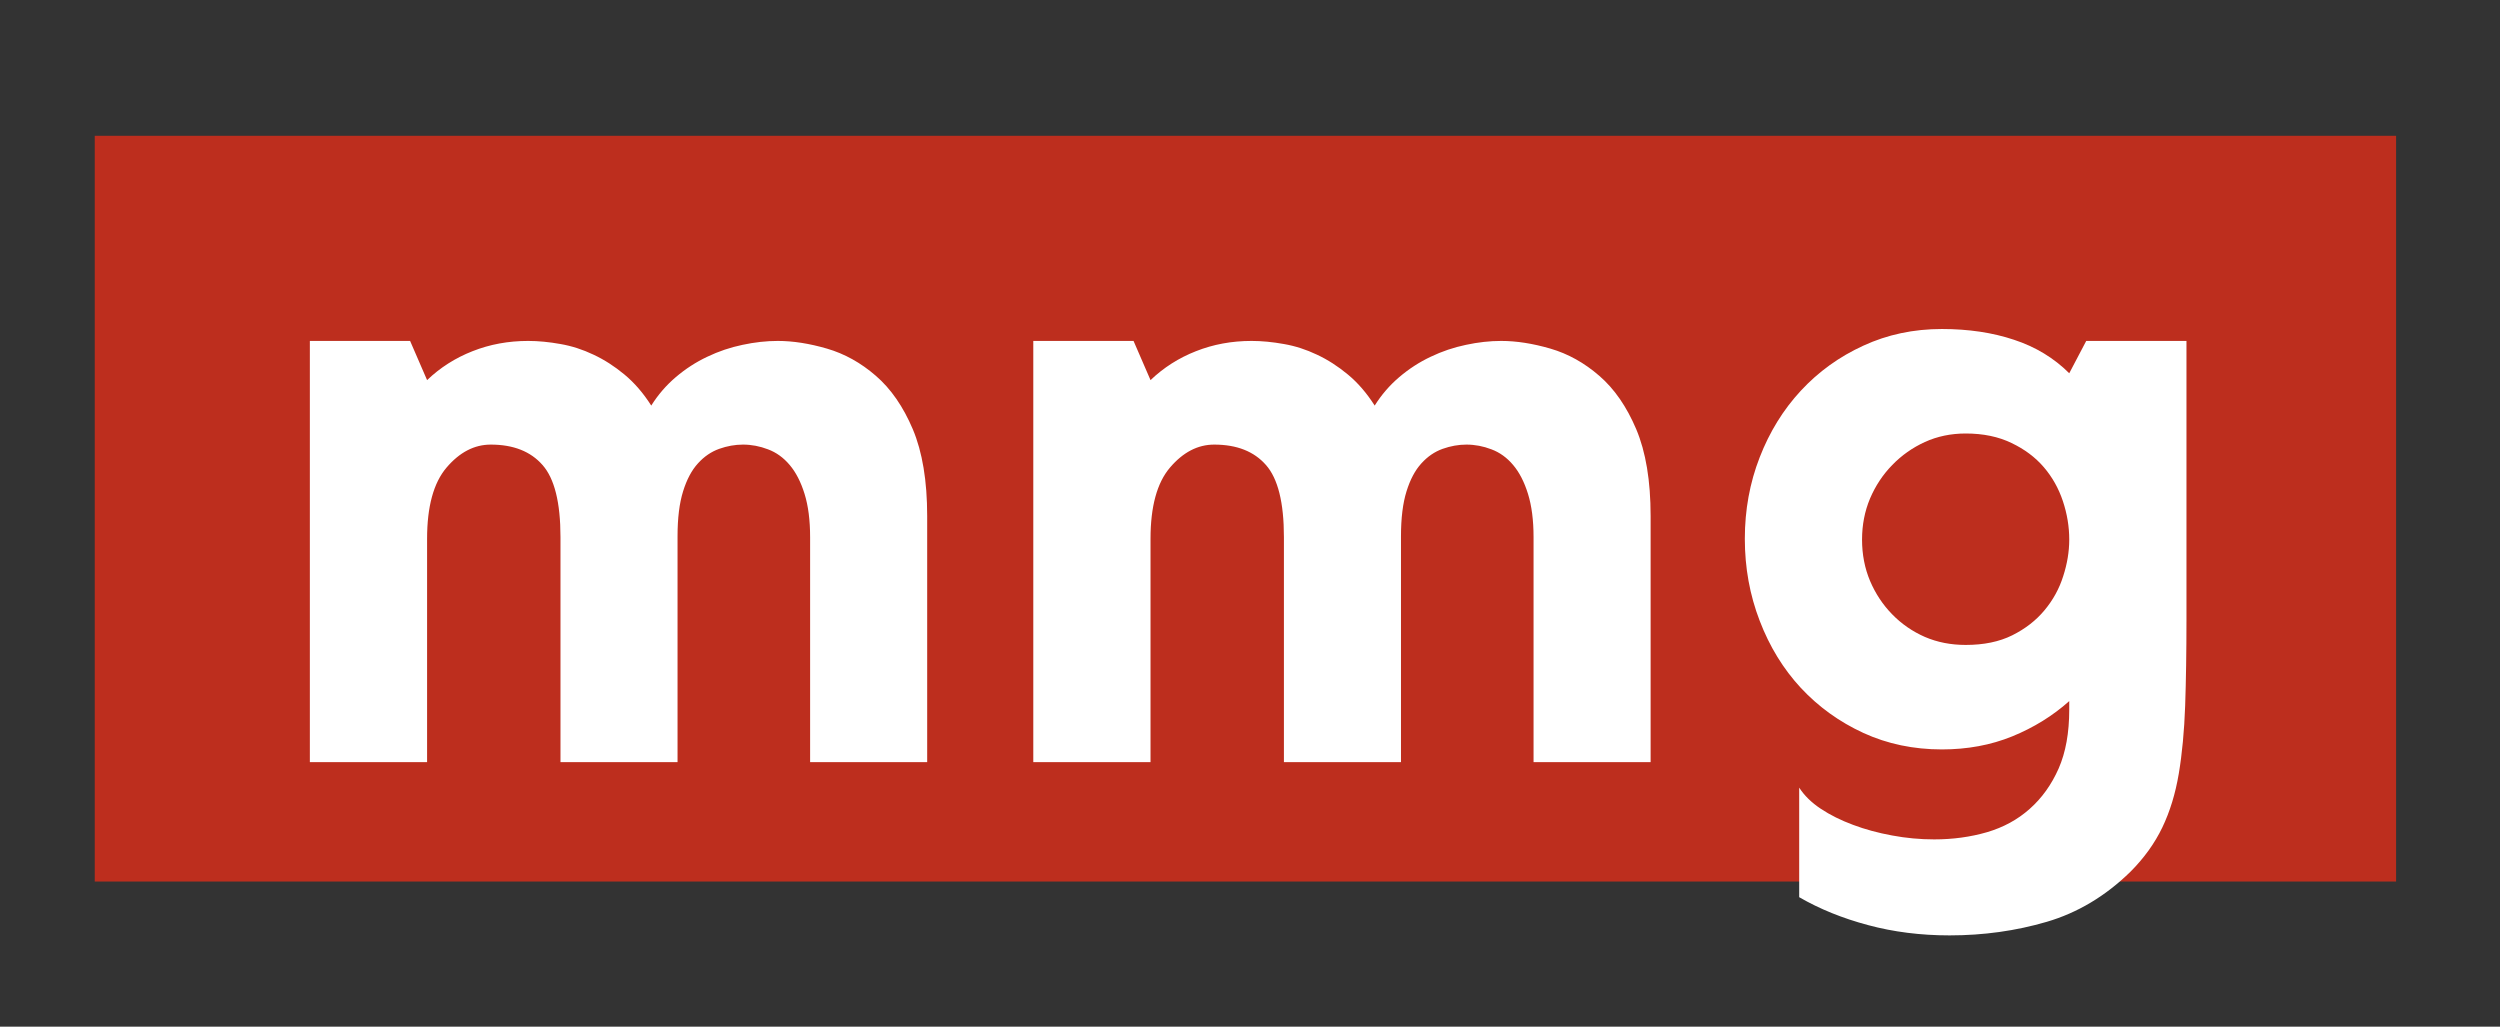 <svg xmlns="http://www.w3.org/2000/svg" xmlns:xlink="http://www.w3.org/1999/xlink" width="319" zoomAndPan="magnify" viewBox="0 0 239.25 98.25" height="131" preserveAspectRatio="xMidYMid meet" version="1.0"><rect x="0" y="0" width="239.25" height="98.25" fill="#333333" stroke="none"/><defs><g/><clipPath id="acf0d13ed4"><path d="M 1.066 5.996 L 221.441 5.996 L 221.441 77.363 L 1.066 77.363 Z M 1.066 5.996 " clip-rule="nonzero"/></clipPath><clipPath id="821b450102"><path d="M 0.066 0.996 L 220.441 0.996 L 220.441 72.363 L 0.066 72.363 Z M 0.066 0.996 " clip-rule="nonzero"/></clipPath><clipPath id="f5ab365e84"><rect x="0" width="221" y="0" height="73"/></clipPath><clipPath id="40e27aa85b"><rect x="0" width="222" y="0" height="84"/></clipPath></defs><g transform="matrix(1, 0, 0, 1, 8, 7)"><g clip-path="url(#40e27aa85b)"><g clip-path="url(#acf0d13ed4)"><g transform="matrix(1, 0, 0, 1, 1, 5)"><g clip-path="url(#f5ab365e84)"><g clip-path="url(#821b450102)"><path fill="#bd2e1e" d="M 0.066 0.996 L 220.305 0.996 L 220.305 72.363 L 0.066 72.363 Z M 0.066 0.996 " fill-opacity="1" fill-rule="nonzero"/></g></g></g></g><g fill="#ffffff" fill-opacity="1"><g transform="translate(17.919, 65.939)"><g><path d="M 48.516 -40.312 C 49.973 -40.312 51.539 -40.066 53.219 -39.578 C 54.906 -39.086 56.469 -38.219 57.906 -36.969 C 59.344 -35.727 60.52 -34.023 61.438 -31.859 C 62.352 -29.691 62.812 -26.926 62.812 -23.562 L 62.812 0 L 51.609 0 L 51.609 -21.531 C 51.609 -23.156 51.43 -24.535 51.078 -25.672 C 50.723 -26.816 50.25 -27.738 49.656 -28.438 C 49.062 -29.145 48.367 -29.645 47.578 -29.938 C 46.797 -30.238 46 -30.391 45.188 -30.391 C 44.426 -30.391 43.664 -30.254 42.906 -29.984 C 42.145 -29.711 41.469 -29.25 40.875 -28.594 C 40.281 -27.945 39.805 -27.055 39.453 -25.922 C 39.098 -24.785 38.922 -23.348 38.922 -21.609 L 38.922 0 L 27.719 0 L 27.719 -21.531 C 27.719 -24.844 27.145 -27.145 26 -28.438 C 24.863 -29.738 23.211 -30.391 21.047 -30.391 C 19.473 -30.391 18.062 -29.656 16.812 -28.188 C 15.57 -26.727 14.953 -24.457 14.953 -21.375 L 14.953 0 L 3.734 0 L 3.734 -40.312 L 13.328 -40.312 L 14.953 -36.562 C 16.203 -37.758 17.648 -38.68 19.297 -39.328 C 20.953 -39.984 22.727 -40.312 24.625 -40.312 C 25.602 -40.312 26.633 -40.211 27.719 -40.016 C 28.801 -39.828 29.852 -39.488 30.875 -39 C 31.906 -38.52 32.895 -37.883 33.844 -37.094 C 34.789 -36.312 35.645 -35.32 36.406 -34.125 C 37.051 -35.156 37.832 -36.062 38.75 -36.844 C 39.676 -37.633 40.68 -38.285 41.766 -38.797 C 42.848 -39.316 43.973 -39.695 45.141 -39.938 C 46.305 -40.188 47.43 -40.312 48.516 -40.312 Z M 48.516 -40.312 "/></g></g></g><g fill="#ffffff" fill-opacity="1"><g transform="translate(87.152, 65.939)"><g><path d="M 48.516 -40.312 C 49.973 -40.312 51.539 -40.066 53.219 -39.578 C 54.906 -39.086 56.469 -38.219 57.906 -36.969 C 59.344 -35.727 60.52 -34.023 61.438 -31.859 C 62.352 -29.691 62.812 -26.926 62.812 -23.562 L 62.812 0 L 51.609 0 L 51.609 -21.531 C 51.609 -23.156 51.43 -24.535 51.078 -25.672 C 50.723 -26.816 50.25 -27.738 49.656 -28.438 C 49.062 -29.145 48.367 -29.645 47.578 -29.938 C 46.797 -30.238 46 -30.391 45.188 -30.391 C 44.426 -30.391 43.664 -30.254 42.906 -29.984 C 42.145 -29.711 41.469 -29.25 40.875 -28.594 C 40.281 -27.945 39.805 -27.055 39.453 -25.922 C 39.098 -24.785 38.922 -23.348 38.922 -21.609 L 38.922 0 L 27.719 0 L 27.719 -21.531 C 27.719 -24.844 27.145 -27.145 26 -28.438 C 24.863 -29.738 23.211 -30.391 21.047 -30.391 C 19.473 -30.391 18.062 -29.656 16.812 -28.188 C 15.57 -26.727 14.953 -24.457 14.953 -21.375 L 14.953 0 L 3.734 0 L 3.734 -40.312 L 13.328 -40.312 L 14.953 -36.562 C 16.203 -37.758 17.648 -38.68 19.297 -39.328 C 20.953 -39.984 22.727 -40.312 24.625 -40.312 C 25.602 -40.312 26.633 -40.211 27.719 -40.016 C 28.801 -39.828 29.852 -39.488 30.875 -39 C 31.906 -38.52 32.895 -37.883 33.844 -37.094 C 34.789 -36.312 35.645 -35.32 36.406 -34.125 C 37.051 -35.156 37.832 -36.062 38.75 -36.844 C 39.676 -37.633 40.68 -38.285 41.766 -38.797 C 42.848 -39.316 43.973 -39.695 45.141 -39.938 C 46.305 -40.188 47.43 -40.312 48.516 -40.312 Z M 48.516 -40.312 "/></g></g></g><g fill="#ffffff" fill-opacity="1"><g transform="translate(156.386, 65.939)"><g><path d="M 35.266 -40.312 L 44.859 -40.312 L 44.859 -13.656 C 44.859 -10.562 44.816 -7.805 44.734 -5.391 C 44.648 -2.984 44.445 -0.82 44.125 1.094 C 43.801 3.02 43.273 4.738 42.547 6.25 C 41.816 7.77 40.801 9.18 39.5 10.484 C 37.113 12.816 34.441 14.414 31.484 15.281 C 28.535 16.145 25.438 16.578 22.188 16.578 C 19.426 16.578 16.828 16.25 14.391 15.594 C 11.953 14.945 9.754 14.055 7.797 12.922 L 7.797 2.438 C 8.285 3.195 8.977 3.875 9.875 4.469 C 10.77 5.062 11.797 5.57 12.953 6 C 14.117 6.438 15.363 6.773 16.688 7.016 C 18.02 7.266 19.363 7.391 20.719 7.391 C 22.508 7.391 24.191 7.16 25.766 6.703 C 27.336 6.242 28.703 5.5 29.859 4.469 C 31.023 3.438 31.945 2.148 32.625 0.609 C 33.301 -0.93 33.641 -2.812 33.641 -5.031 L 33.641 -5.844 C 32.066 -4.438 30.25 -3.312 28.188 -2.469 C 26.133 -1.633 23.891 -1.219 21.453 -1.219 C 18.742 -1.219 16.238 -1.742 13.938 -2.797 C 11.633 -3.859 9.641 -5.297 7.953 -7.109 C 6.273 -8.922 4.961 -11.062 4.016 -13.531 C 3.066 -16 2.594 -18.613 2.594 -21.375 C 2.594 -24.133 3.066 -26.734 4.016 -29.172 C 4.961 -31.609 6.273 -33.734 7.953 -35.547 C 9.641 -37.367 11.633 -38.805 13.938 -39.859 C 16.238 -40.922 18.742 -41.453 21.453 -41.453 C 24.004 -41.453 26.305 -41.109 28.359 -40.422 C 30.422 -39.742 32.18 -38.676 33.641 -37.219 Z M 23.734 -11.219 C 25.461 -11.219 26.945 -11.523 28.188 -12.141 C 29.438 -12.766 30.469 -13.566 31.281 -14.547 C 32.094 -15.523 32.688 -16.609 33.062 -17.797 C 33.445 -18.984 33.641 -20.148 33.641 -21.297 C 33.641 -22.535 33.438 -23.766 33.031 -24.984 C 32.625 -26.203 32.016 -27.285 31.203 -28.234 C 30.391 -29.18 29.359 -29.953 28.109 -30.547 C 26.867 -31.148 25.41 -31.453 23.734 -31.453 C 22.316 -31.453 21.016 -31.18 19.828 -30.641 C 18.641 -30.098 17.598 -29.363 16.703 -28.438 C 15.805 -27.52 15.098 -26.453 14.578 -25.234 C 14.066 -24.016 13.812 -22.703 13.812 -21.297 C 13.812 -19.879 14.066 -18.562 14.578 -17.344 C 15.098 -16.125 15.805 -15.055 16.703 -14.141 C 17.598 -13.223 18.641 -12.504 19.828 -11.984 C 21.016 -11.473 22.316 -11.219 23.734 -11.219 Z M 23.734 -11.219 "/></g></g></g></g></g></svg>